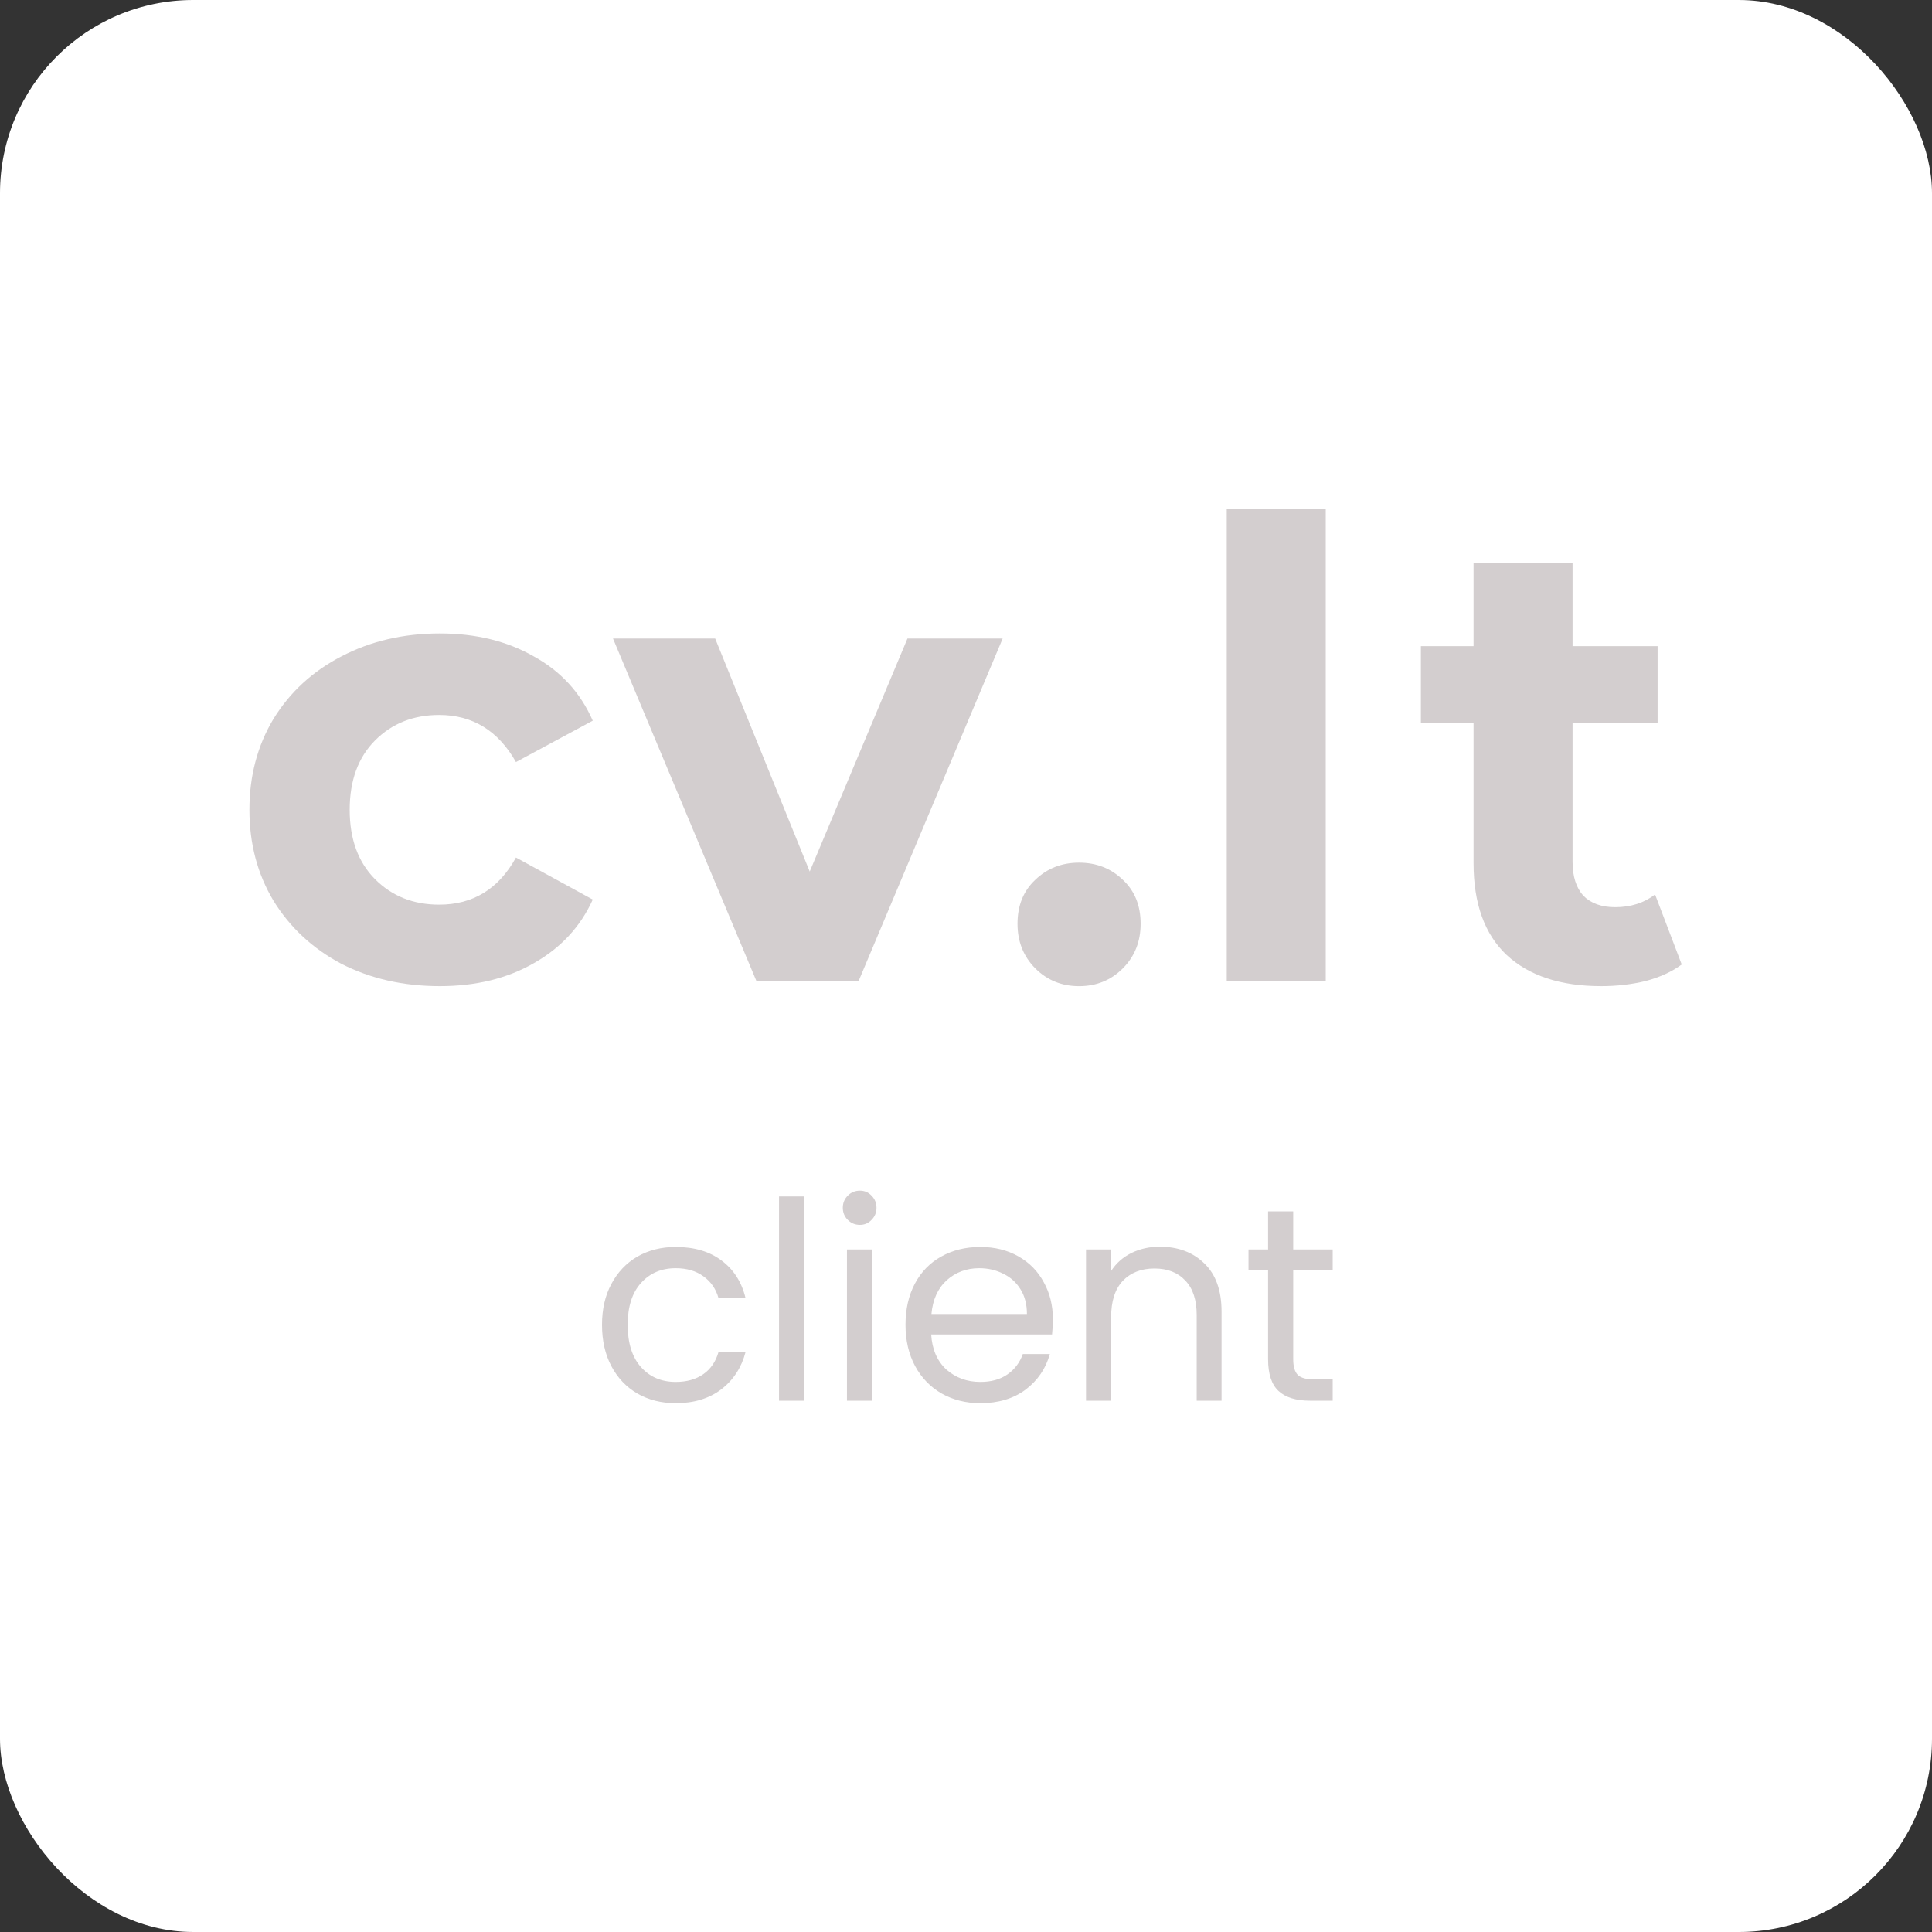 <svg width="80" height="80" viewBox="0 0 80 80" fill="none" xmlns="http://www.w3.org/2000/svg">
<rect x="0" y="0" width="80" height="80" fill="#333333" stroke="none"/>
<rect width="80" height="80" rx="8" fill="white"/>
<g clip-path="url(#clip0_6220_107667)">
<g clip-path="url(#clip1_6220_107667)">
<path d="M18.212 40.834C16.705 40.834 15.347 40.527 14.139 39.911C12.947 39.279 12.01 38.409 11.327 37.302C10.661 36.195 10.328 34.938 10.328 33.532C10.328 32.126 10.661 30.87 11.327 29.763C12.01 28.656 12.947 27.794 14.139 27.179C15.347 26.547 16.705 26.23 18.212 26.23C19.701 26.23 20.997 26.547 22.101 27.179C23.222 27.794 24.037 28.682 24.545 29.842L21.365 31.555C20.629 30.255 19.57 29.605 18.186 29.605C17.117 29.605 16.232 29.956 15.531 30.659C14.831 31.362 14.48 32.32 14.48 33.532C14.48 34.745 14.831 35.703 15.531 36.406C16.232 37.109 17.117 37.46 18.186 37.46C19.587 37.46 20.647 36.81 21.365 35.509L24.545 37.249C24.037 38.374 23.222 39.252 22.101 39.885C20.997 40.518 19.701 40.834 18.212 40.834Z" fill="#D3CECF"/>
<path d="M41.518 26.441L35.553 40.623H31.322L25.383 26.441H29.614L33.529 36.089L37.576 26.441H41.518Z" fill="#D3CECF"/>
<path d="M44.682 40.835C43.964 40.835 43.359 40.589 42.868 40.097C42.378 39.604 42.133 38.989 42.133 38.251C42.133 37.496 42.378 36.889 42.868 36.432C43.359 35.958 43.964 35.721 44.682 35.721C45.4 35.721 46.004 35.958 46.495 36.432C46.986 36.889 47.231 37.496 47.231 38.251C47.231 38.989 46.986 39.604 46.495 40.097C46.004 40.589 45.4 40.835 44.682 40.835Z" fill="#D3CECF"/>
<path d="M50.797 21.062H54.896V40.622H50.797V21.062Z" fill="#D3CECF"/>
<path d="M69.637 39.937C69.234 40.236 68.734 40.465 68.139 40.623C67.561 40.763 66.947 40.834 66.299 40.834C64.617 40.834 63.312 40.403 62.384 39.542C61.473 38.681 61.017 37.415 61.017 35.746V29.92H58.836V26.757H61.017V23.304H65.117V26.757H68.638V29.92H65.117V35.693C65.117 36.291 65.265 36.756 65.563 37.09C65.879 37.407 66.317 37.565 66.877 37.565C67.525 37.565 68.077 37.389 68.533 37.038L69.637 39.937Z" fill="#D3CECF"/>
</g>
</g>
<path d="M24.928 54.857C24.928 54.209 25.057 53.646 25.316 53.166C25.575 52.678 25.933 52.301 26.391 52.034C26.855 51.768 27.385 51.634 27.979 51.634C28.749 51.634 29.381 51.821 29.876 52.194C30.379 52.568 30.711 53.086 30.871 53.749H29.751C29.644 53.368 29.434 53.067 29.122 52.846C28.817 52.625 28.436 52.514 27.979 52.514C27.385 52.514 26.905 52.72 26.539 53.131C26.174 53.535 25.991 54.111 25.991 54.857C25.991 55.611 26.174 56.194 26.539 56.606C26.905 57.017 27.385 57.223 27.979 57.223C28.436 57.223 28.817 57.116 29.122 56.903C29.427 56.69 29.636 56.385 29.751 55.989H30.871C30.703 56.629 30.368 57.143 29.865 57.531C29.362 57.912 28.733 58.103 27.979 58.103C27.385 58.103 26.855 57.969 26.391 57.703C25.933 57.436 25.575 57.059 25.316 56.571C25.057 56.084 24.928 55.512 24.928 54.857ZM33.298 49.543V58H32.258V49.543H33.298ZM35.608 50.72C35.41 50.72 35.242 50.651 35.105 50.514C34.968 50.377 34.899 50.209 34.899 50.011C34.899 49.813 34.968 49.646 35.105 49.509C35.242 49.371 35.41 49.303 35.608 49.303C35.798 49.303 35.959 49.371 36.088 49.509C36.225 49.646 36.294 49.813 36.294 50.011C36.294 50.209 36.225 50.377 36.088 50.514C35.959 50.651 35.798 50.72 35.608 50.72ZM36.111 51.737V58H35.071V51.737H36.111ZM43.598 54.629C43.598 54.827 43.586 55.036 43.563 55.257H38.558C38.596 55.874 38.805 56.358 39.186 56.709C39.575 57.051 40.043 57.223 40.592 57.223C41.041 57.223 41.415 57.12 41.712 56.914C42.017 56.701 42.23 56.419 42.352 56.069H43.472C43.304 56.67 42.969 57.162 42.466 57.543C41.963 57.916 41.339 58.103 40.592 58.103C39.998 58.103 39.464 57.969 38.992 57.703C38.527 57.436 38.161 57.059 37.895 56.571C37.628 56.076 37.495 55.505 37.495 54.857C37.495 54.209 37.624 53.642 37.883 53.154C38.142 52.667 38.504 52.293 38.969 52.034C39.441 51.768 39.982 51.634 40.592 51.634C41.186 51.634 41.712 51.764 42.169 52.023C42.626 52.282 42.977 52.64 43.221 53.097C43.472 53.547 43.598 54.057 43.598 54.629ZM42.523 54.411C42.523 54.015 42.436 53.676 42.261 53.394C42.085 53.105 41.845 52.888 41.541 52.743C41.243 52.59 40.912 52.514 40.546 52.514C40.02 52.514 39.571 52.682 39.198 53.017C38.832 53.352 38.622 53.817 38.569 54.411H42.523ZM48.022 51.623C48.784 51.623 49.401 51.855 49.873 52.32C50.346 52.777 50.582 53.44 50.582 54.309V58H49.553V54.457C49.553 53.832 49.397 53.356 49.085 53.029C48.772 52.693 48.346 52.526 47.805 52.526C47.256 52.526 46.818 52.697 46.49 53.04C46.17 53.383 46.01 53.882 46.01 54.537V58H44.97V51.737H46.01V52.629C46.216 52.309 46.494 52.061 46.845 51.886C47.203 51.711 47.595 51.623 48.022 51.623ZM53.549 52.594V56.286C53.549 56.59 53.614 56.808 53.743 56.937C53.873 57.059 54.098 57.12 54.418 57.12H55.184V58H54.246C53.667 58 53.233 57.867 52.944 57.6C52.654 57.333 52.509 56.895 52.509 56.286V52.594H51.698V51.737H52.509V50.16H53.549V51.737H55.184V52.594H53.549Z" fill="#D3CECF"/>
<defs>
<clipPath id="clip0_6220_107667">
<rect width="59.355" height="20" fill="white" transform="translate(10.324 21)"/>
</clipPath>
<clipPath id="clip1_6220_107667">
<rect width="59.355" height="20" fill="white" transform="translate(10.324 21)"/>
</clipPath>
</defs>
</svg>

